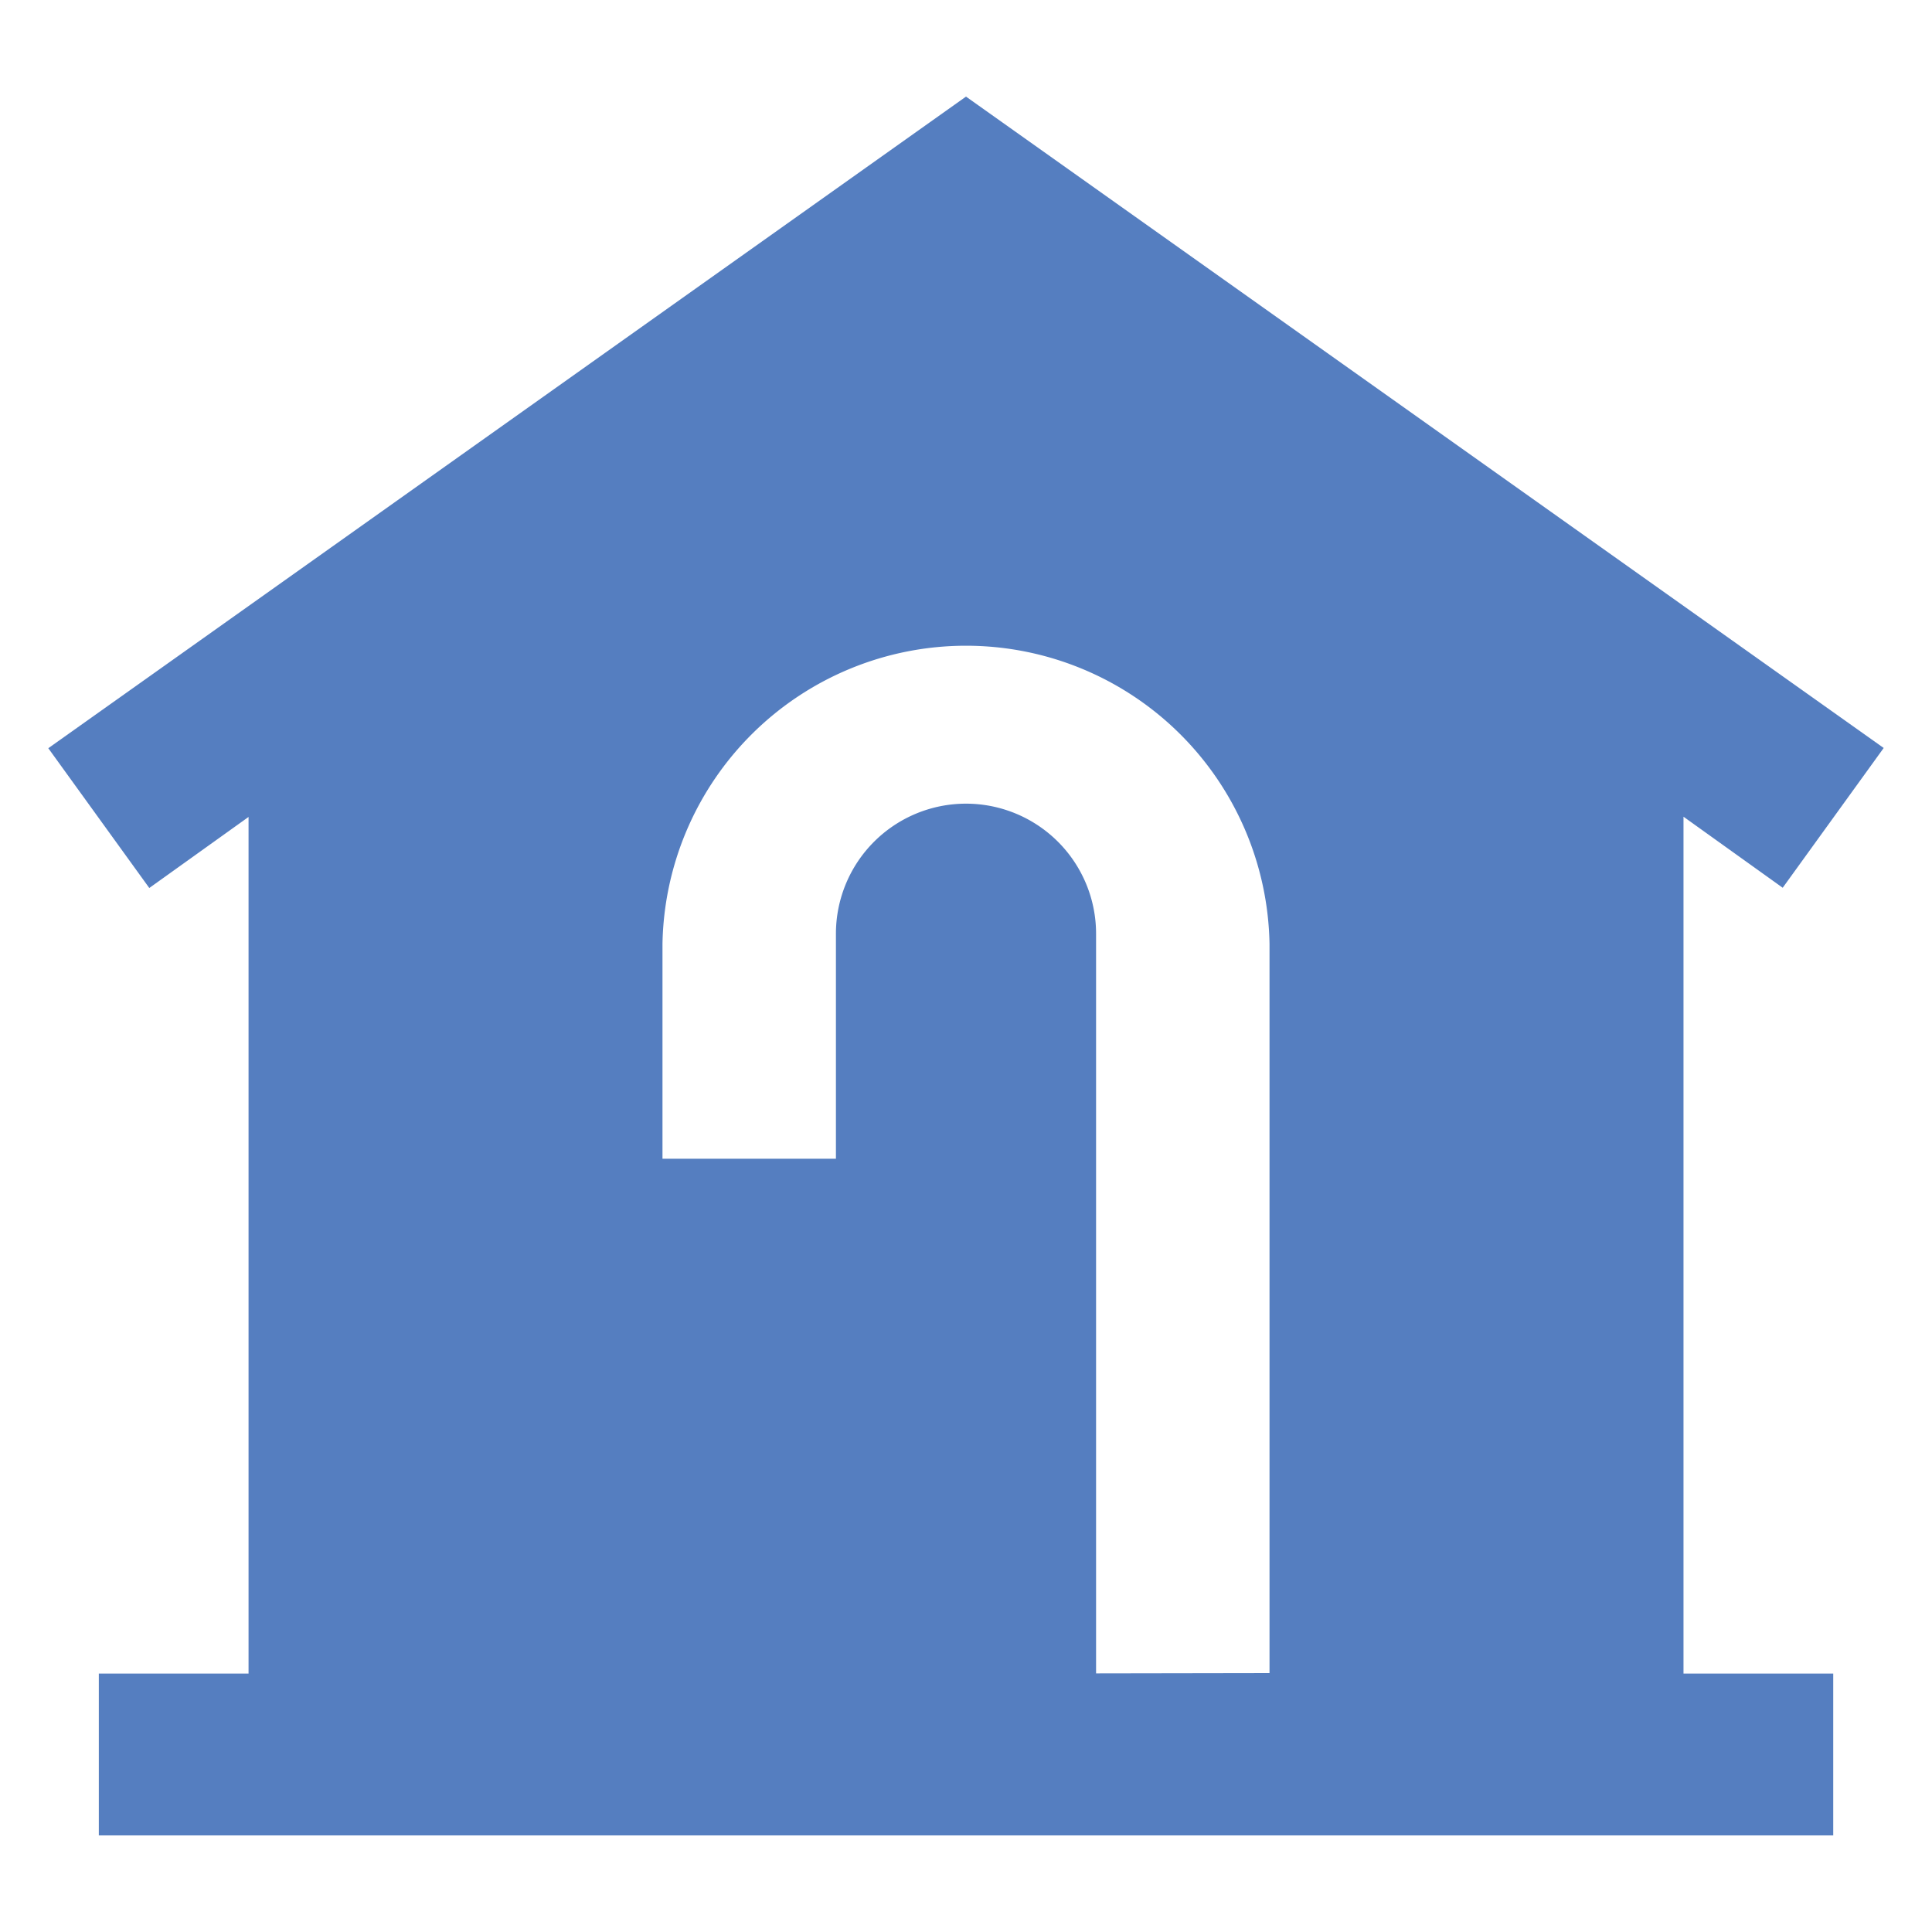 <svg xmlns="http://www.w3.org/2000/svg" xmlns:xlink="http://www.w3.org/1999/xlink" width="40" height="40" viewBox="0 0 40 40">
  <defs>
    <clipPath id="clip-path">
      <rect id="長方形_2186" data-name="長方形 2186" width="38" height="36" fill="#557ec0" stroke="rgba(0,0,0,0)" stroke-width="1"/>
    </clipPath>
  </defs>
  <g id="グループ_4831" data-name="グループ 4831" transform="translate(-2869 -1342)">
    <rect id="長方形_2187" data-name="長方形 2187" width="40" height="40" transform="translate(2869 1342)" fill="none"/>
    <g id="グループ_4832" data-name="グループ 4832" transform="translate(2870 1344)">
      <g id="グループ_4831-2" data-name="グループ 4831" transform="translate(0 0)" clip-path="url(#clip-path)">
        <path id="パス_14599" data-name="パス 14599" d="M33.855,14.909l2.054,1.471L38,13.486,19,0,0,13.491l2.091,2.894,2.055-1.471V32.65h-3.1V36H36.955V32.65h-3.1ZM25.284,32.64l-3.591.006V17.332a2.693,2.693,0,0,0-5.386,0V21.99H12.716V17.542a6.285,6.285,0,0,1,12.568,0Z" transform="translate(0 0)" fill="#557ec0" stroke="rgba(0,0,0,0)" stroke-width="1"/>
      </g>
    </g>
  </g>
</svg>
